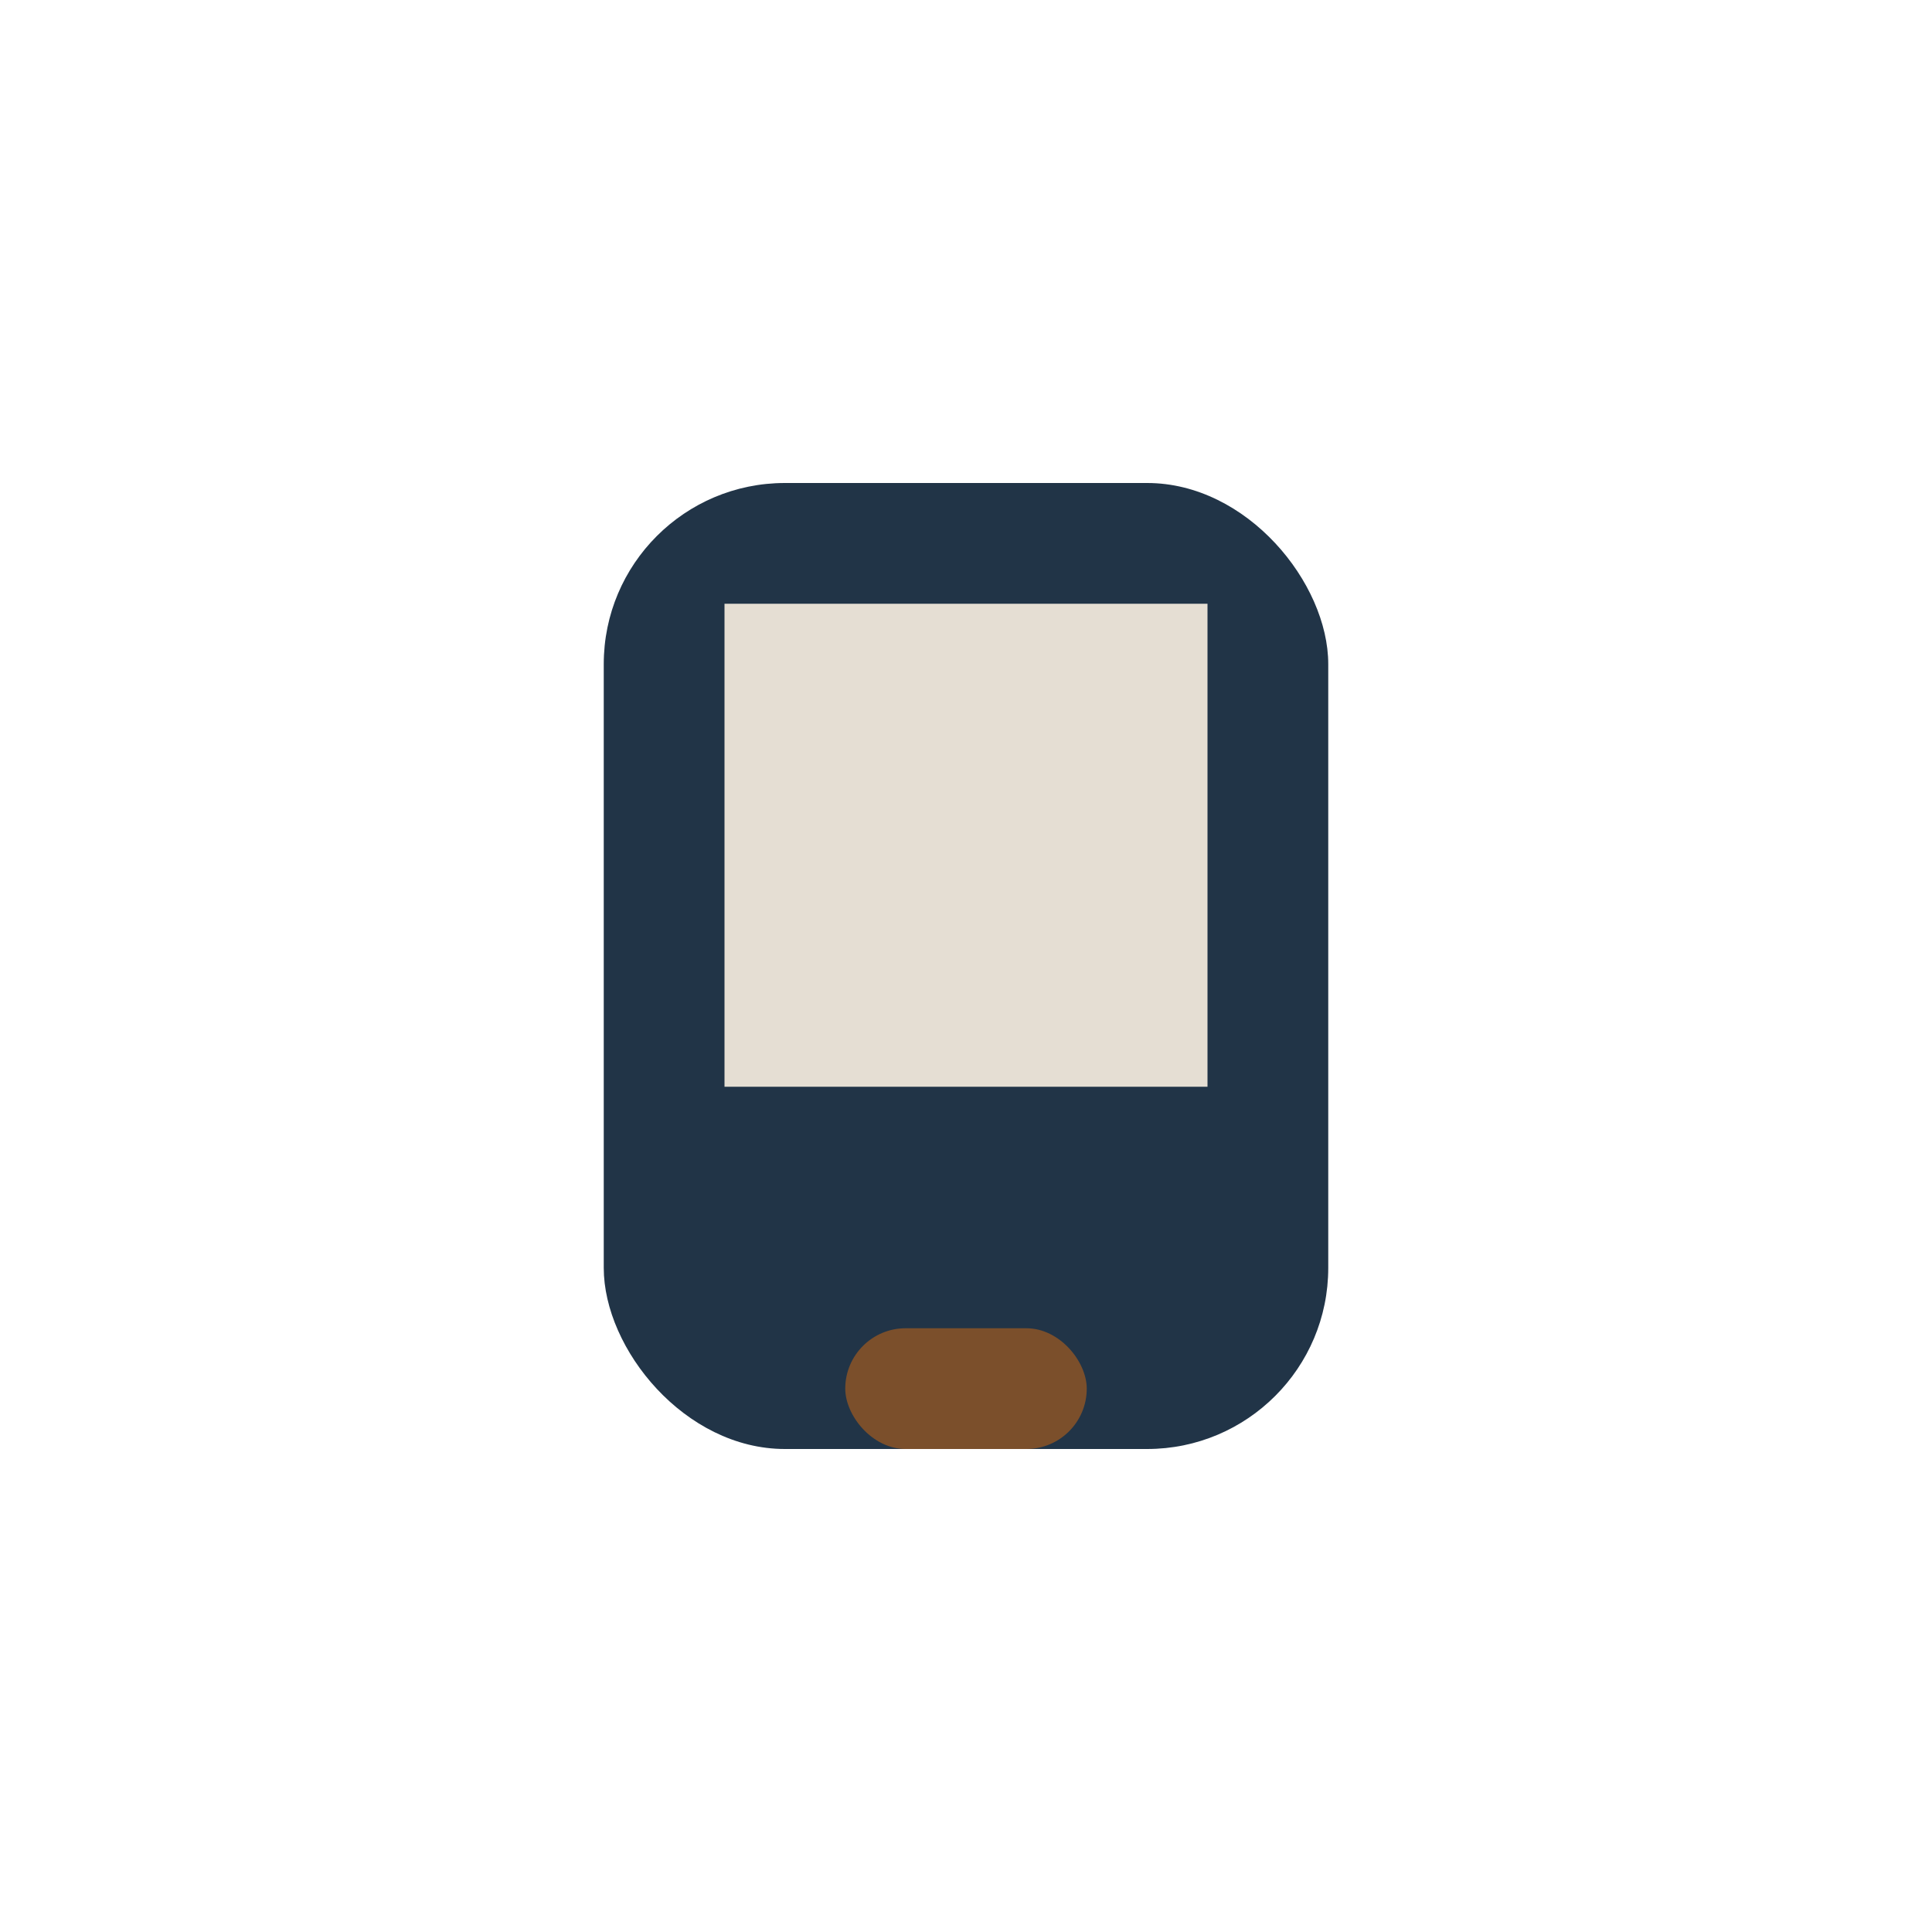 <?xml version="1.0" encoding="UTF-8"?>
<svg xmlns="http://www.w3.org/2000/svg" width="32" height="32" viewBox="0 0 32 32"><rect x="10" y="8" width="12" height="16" rx="3" fill="#213447"/><rect x="14" y="22" width="4" height="2" rx="1" fill="#7B4F2B"/><rect x="12" y="10" width="8" height="8" fill="#E5DED3"/></svg>